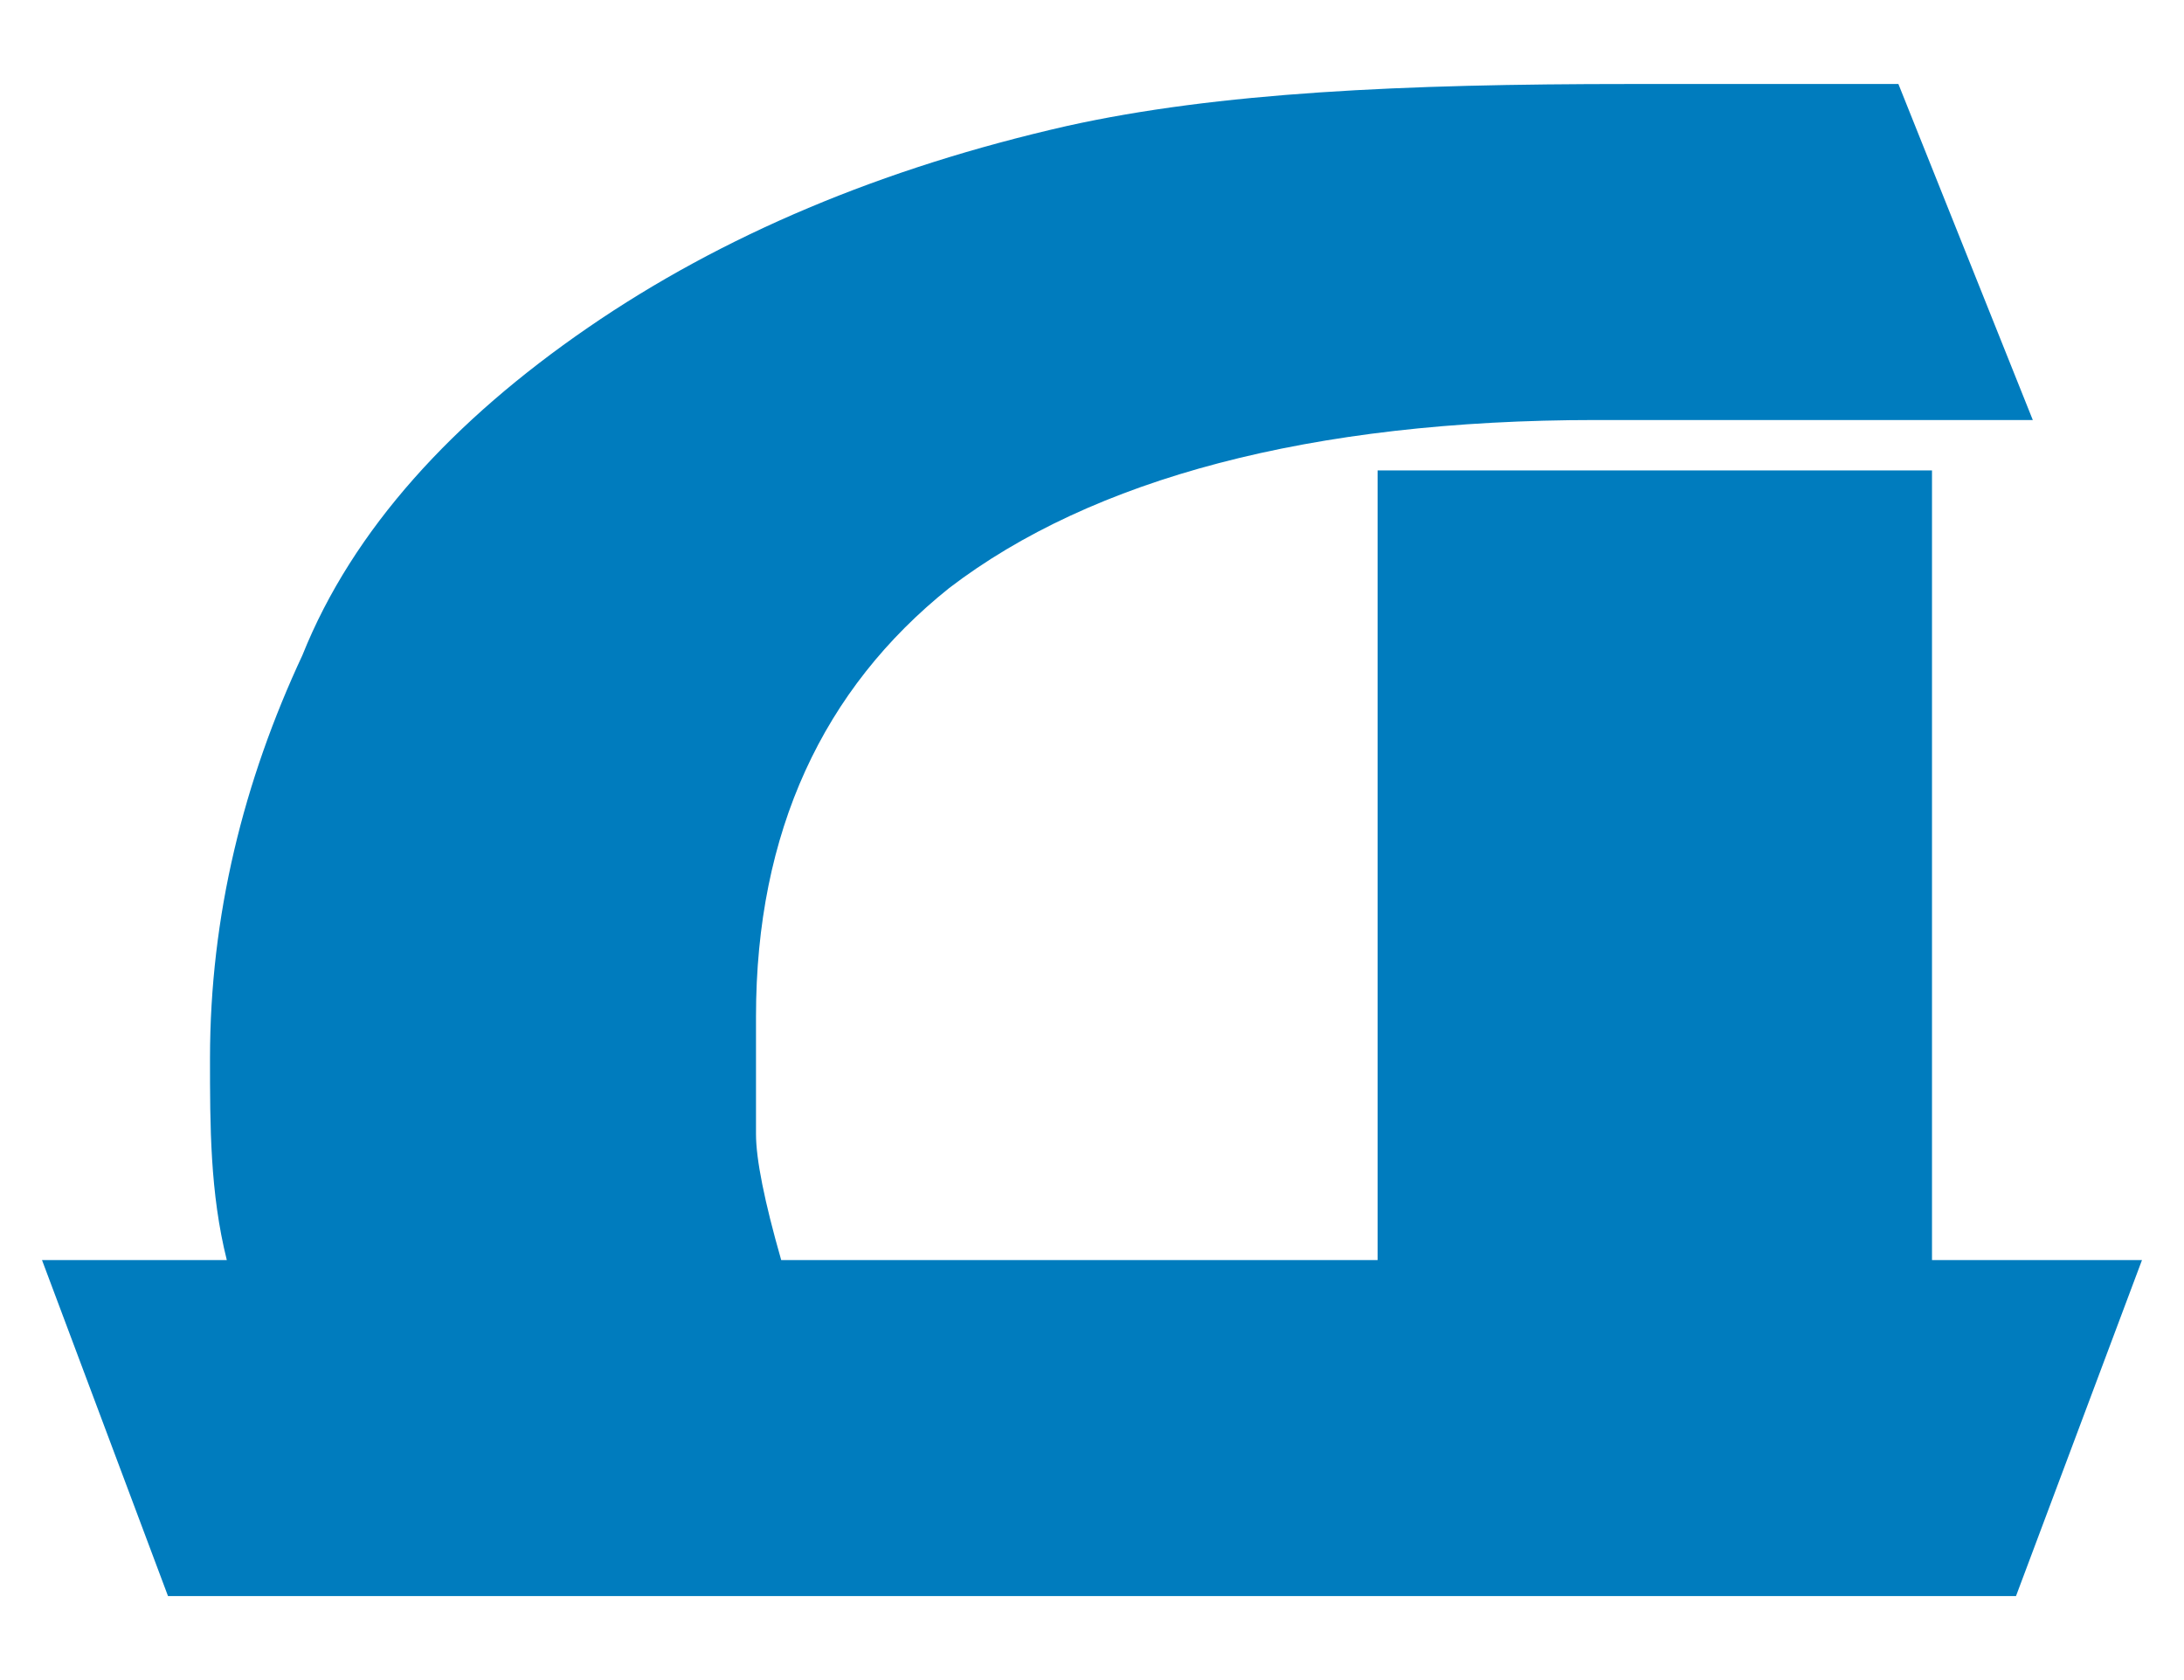 <?xml version="1.0" encoding="utf-8"?>
<!-- Generator: Adobe Illustrator 25.2.1, SVG Export Plug-In . SVG Version: 6.00 Build 0)  -->
<!DOCTYPE svg PUBLIC "-//W3C//DTD SVG 1.1//EN" "http://www.w3.org/Graphics/SVG/1.1/DTD/svg11.dtd">
<svg version="1.1" id="Layer_1" xmlns:x="http://ns.adobe.com/Extensibility/1.0/" xmlns:i="http://ns.adobe.com/AdobeIllustrator/10.0/" xmlns:graph="http://ns.adobe.com/Graphs/1.0/"
	 xmlns="http://www.w3.org/2000/svg" xmlns:xlink="http://www.w3.org/1999/xlink" x="0px" y="0px" viewBox="0 0 26 20"
	 enable-background="new 0 0 26 20" xml:space="preserve">

<path fill-rule="evenodd" clip-rule="evenodd" fill="#007CBE" d="M9.3,15h7.1V5.6H23V15h2.5L24,19H2l-1.5-4h2.2
	c-0.2-0.8-0.2-1.6-0.2-2.4c0-1.7,0.4-3.3,1.1-4.8C4.2,6.3,5.4,5,7,3.9c1.6-1.1,3.5-1.9,5.7-2.4c1.8-0.4,4-0.5,6.7-0.5h3.2l1.6,4H19
	c-3.4,0-6,0.7-7.7,2C9.8,8.2,9,9.9,9,12.1c0,0.3,0,0.5,0,0.7c0,0.2,0,0.4,0,0.7C9,13.8,9.1,14.3,9.3,15L9.3,15z"/>
</svg>
